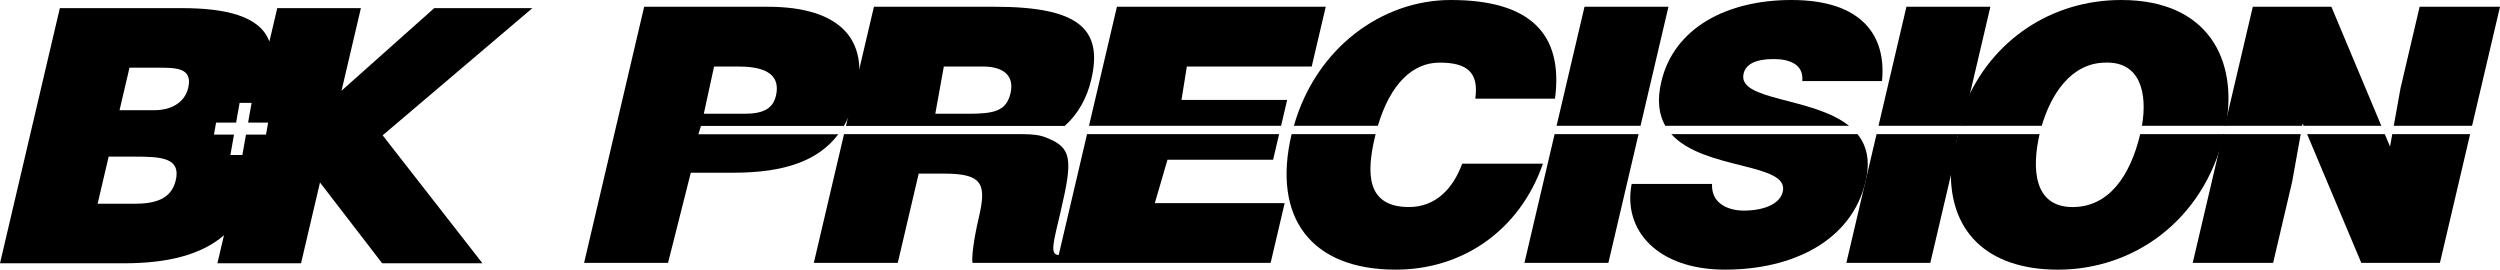 <?xml version="1.0" encoding="UTF-8"?><svg id="Layer_2" xmlns="http://www.w3.org/2000/svg" viewBox="0 0 965.82 104.17"><defs><style>.cls-1{stroke-width:0px;}</style></defs><g id="Layer_1-2"><path class="cls-1" d="m296.54,2.61h-47.68l-23.21,98.95h32.43l8.79-34.83h16.35c20,0,32.95-4.68,40.63-14.85h-54.05l1-3.22h55.2c2.14-3.64,3.77-7.82,4.91-12.65,4.77-20.34-5.91-33.4-34.36-33.4Zm3.4,33.54c-.98,5.77-4.87,7.8-12.43,7.8h-15.61l3.97-18.25h9.2c6.87,0,16.45,1.12,14.87,10.44Z"/><path class="cls-1" d="m314.4,101.56h32.43l8.09-34.49h9.89c15.12,0,16.31,4.26,13.29,17.17-2.06,8.8-2.72,15.11-2.41,17.32h32.84l.71-3.02c-3.84,0-2.4-4.4.63-17.32,4.67-19.93,4.11-24.12-5.43-27.96-2.5-1.08-5.37-1.44-9.66-1.44h-68.71l-11.67,49.74Z"/><path class="cls-1" d="m384.34,2.61h-46.72l-10.8,46.05h84.49c5.21-4.58,8.63-10.88,10.27-17.87,4.51-19.24-4.25-28.18-37.23-28.18Zm6.05,33.4c-1.61,6.87-6.24,7.94-16.28,7.94h-12.78l3.3-18.25h15.12c7.56,0,12.28,3.29,10.64,10.31Z"/><polygon class="cls-1" points="408.29 101.56 490.88 101.56 496.3 78.47 446.14 78.47 451.03 61.7 491.84 61.7 494.16 51.82 419.96 51.82 408.29 101.56"/><polygon class="cls-1" points="506.75 25.7 512.17 2.61 431.5 2.61 420.71 48.6 494.92 48.6 497.26 38.61 456.44 38.61 458.51 25.7 506.75 25.7"/><path class="cls-1" d="m600.74,38.1c3.35-25.42-10.04-38.1-40.28-38.1-26.63,0-52.06,18.56-60.59,48.6h32.44c4.81-16.15,13.38-24.41,23.85-24.41s15.24,3.61,13.79,13.92h30.79Z"/><path class="cls-1" d="m498.95,51.95c-7.54,32.15,7.54,52.22,40.25,52.22,26.11,0,48-15.39,56.88-40.95h-31.19c-3.46,9.47-10.11,16.76-20.56,16.76-16.49,0-16.45-13.06-13.19-26.94.1-.42.21-.82.31-1.23h-32.45s-.02.09-.04.13Z"/><polygon class="cls-1" points="588.93 101.56 621.36 101.56 633.02 51.82 600.59 51.82 588.93 101.56"/><polygon class="cls-1" points="644.57 2.61 612.14 2.61 601.35 48.6 633.78 48.6 644.57 2.61"/><path class="cls-1" d="m688.73,74.07c-1.1,4.67-7.07,7.29-15.17,7.29-3.16,0-6.4-.82-8.63-2.48-2.36-1.65-3.67-4.26-3.52-7.83h-31.05c-3.5,17.87,9.95,33.12,36.07,33.12s48.93-11.13,54.31-34.08c1.91-8.14.35-13.95-3.14-18.27h-71.92c12.61,14.04,45.71,10.95,43.06,22.26Z"/><path class="cls-1" d="m685.23,22.81c3.16,0,5.92.55,7.97,1.79,2.05,1.24,3.35,3.3,3.09,6.73h30.78c1.73-17.32-7.49-31.33-34.98-31.33-24.73,0-45.35,10.58-50.29,31.6-1.7,7.28-.87,12.75,1.54,17h70.99c-13.98-11.2-43.21-9.58-40.73-20.15.84-3.57,4.49-5.64,11.63-5.64Z"/><path class="cls-1" d="m760.07,40.42l8.87-37.81h-32.43l-10.79,45.99h31.62c.77-2.82,1.66-5.56,2.73-8.18Z"/><path class="cls-1" d="m724.97,51.82l-11.67,49.74h32.43l9.05-38.56c.25-3.52.83-7.25,1.71-11.18h-31.52Z"/><path class="cls-1" d="m826.83,51.82c-3.87,16.21-12.18,28.17-26.11,28.17-15.42,0-15.67-15.58-12.77-28.17h-31.51l-2.63,11.18c-1.85,26.36,13.98,41.18,41.23,41.18,29.14,0,56.14-18.81,64.17-52.2l.04-.15h-32.42Z"/><path class="cls-1" d="m788.79,48.6c3.43-11.78,11.17-24.41,24.74-24.41,13.34-.38,16.15,11.89,13.96,24.41h32.42c4.66-25.05-6.44-48.6-40.43-48.6-27.03,0-50.19,15.59-60.37,40.42l-1.92,8.18h31.6Z"/><polygon class="cls-1" points="889.56 47.69 889.94 48.6 919.97 48.6 900.68 2.61 870.32 2.61 859.52 48.6 889.4 48.6 889.56 47.69"/><polygon class="cls-1" points="965.82 2.61 934.77 2.61 927.39 34.08 924.78 48.6 955.03 48.6 965.82 2.61"/><path class="cls-1" d="m858.74,51.97l-11.63,49.59h31.06l7.35-31.33,3.31-18.41h-30.04c-.02.05-.03.1-.05.15Z"/><polygon class="cls-1" points="923.33 56.62 921.31 51.82 891.3 51.82 912.24 101.56 942.61 101.56 954.28 51.82 924.2 51.82 923.33 56.62"/><path class="cls-1" d="m205.68,3.14h-37.92l-35.82,31.9,7.48-31.9h-32.31l-3.04,12.94c-3.57-9.95-17.06-12.94-33.85-12.94H23.12L0,101.71h48.06c16.13,0,29.49-3.05,38.47-10.82l-2.54,10.82h32.31l7.32-31.21,24.03,31.21h38.74l-38.56-49.43L205.68,3.14ZM67.89,69.68c-1.73,7.39-8.14,9.04-16.08,9.04h-14.1l4.27-18.21h10.27c10.27,0,17.67.54,15.65,9.17Zm4.82-35.73c-1.35,5.75-6.68,8.63-13.11,8.63h-13.42l3.85-16.43h11.36c6.85,0,13.11.13,11.32,7.8Zm30.06,18.04h-7.74l-1.39,7.9h-4.63l1.39-7.9h-7.74l.82-4.63h7.74l1.35-7.62h4.63l-1.35,7.62h7.74l-.82,4.63Z"/></g></svg>